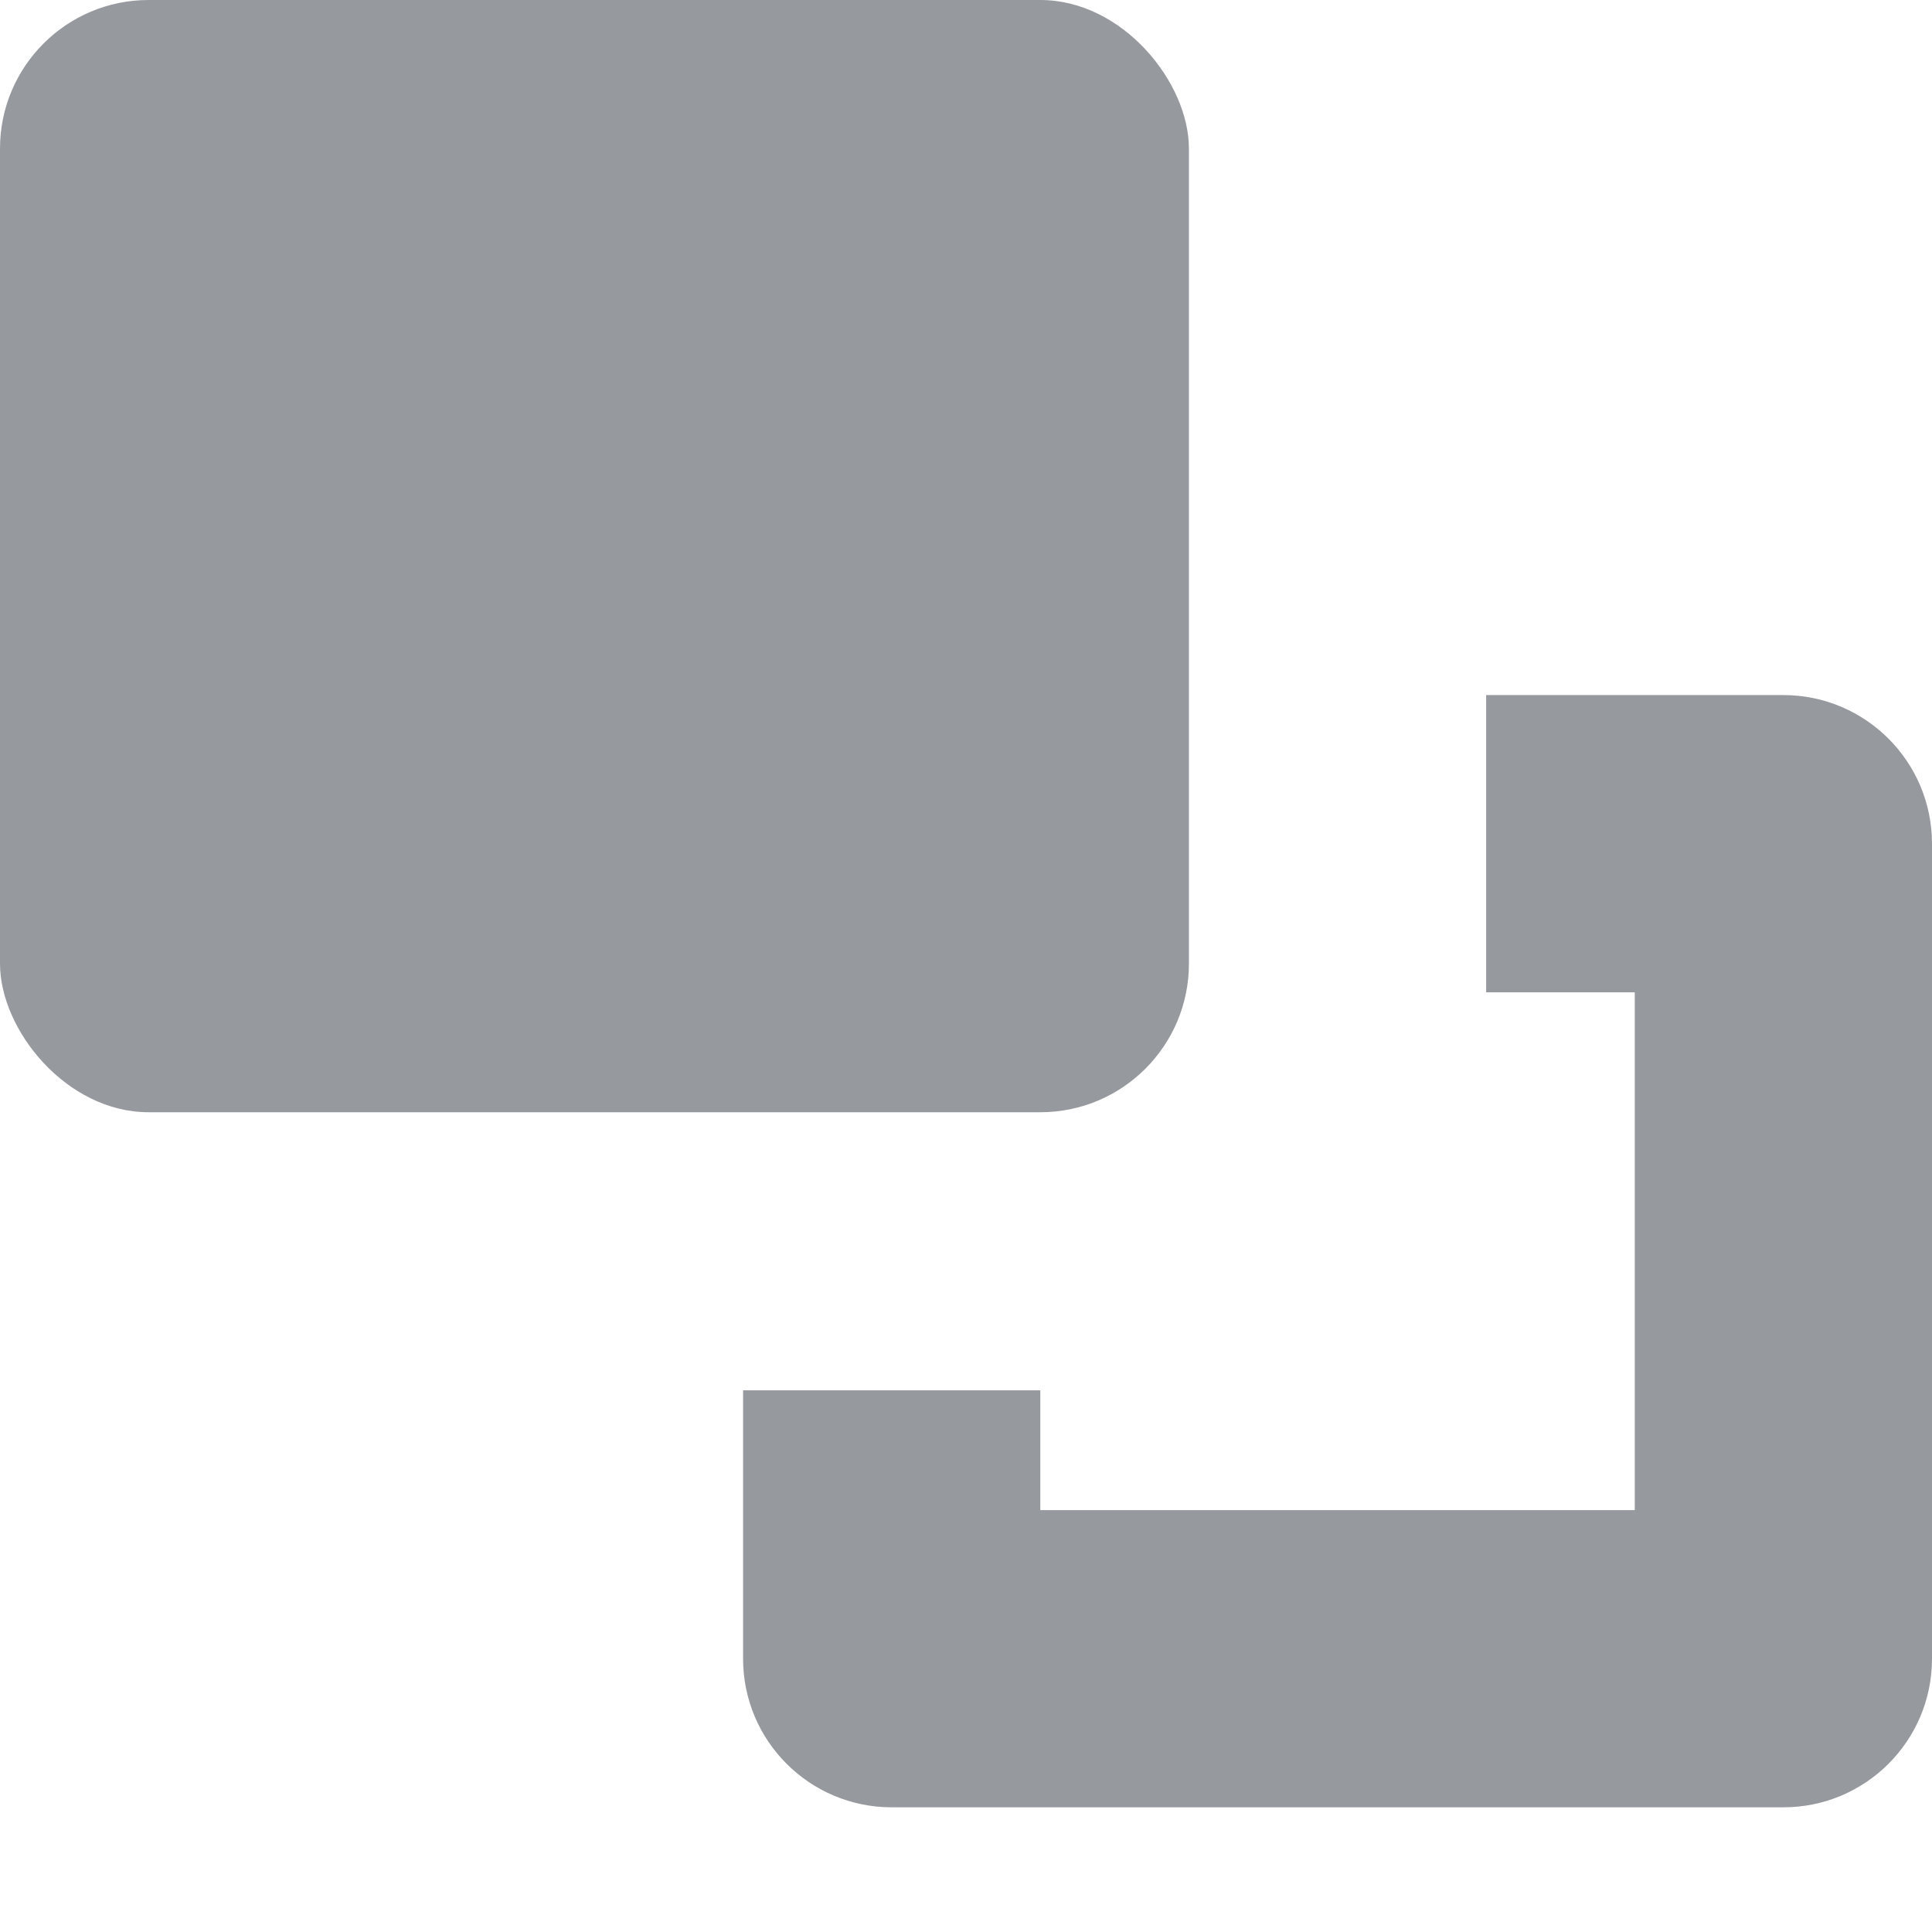 <svg xmlns="http://www.w3.org/2000/svg" width="13" height="13" viewBox="0 0 13 13">
    <g fill="none" fill-rule="evenodd">
        <g fill="#96999E">
            <g transform="translate(-481, -2189) translate(481, 2189)">
                <rect width="8" height="7.484" fill-rule="nonzero" rx="1"/>
                <path d="M5 9.355v1.806c0 .553.448 1 1 1h6c.552 0 1-.447 1-1V5.677c0-.552-.448-1-1-1h-2v2h1v3.484H7v-.806H5z"/>
            </g>
        </g>
    </g>
</svg>
